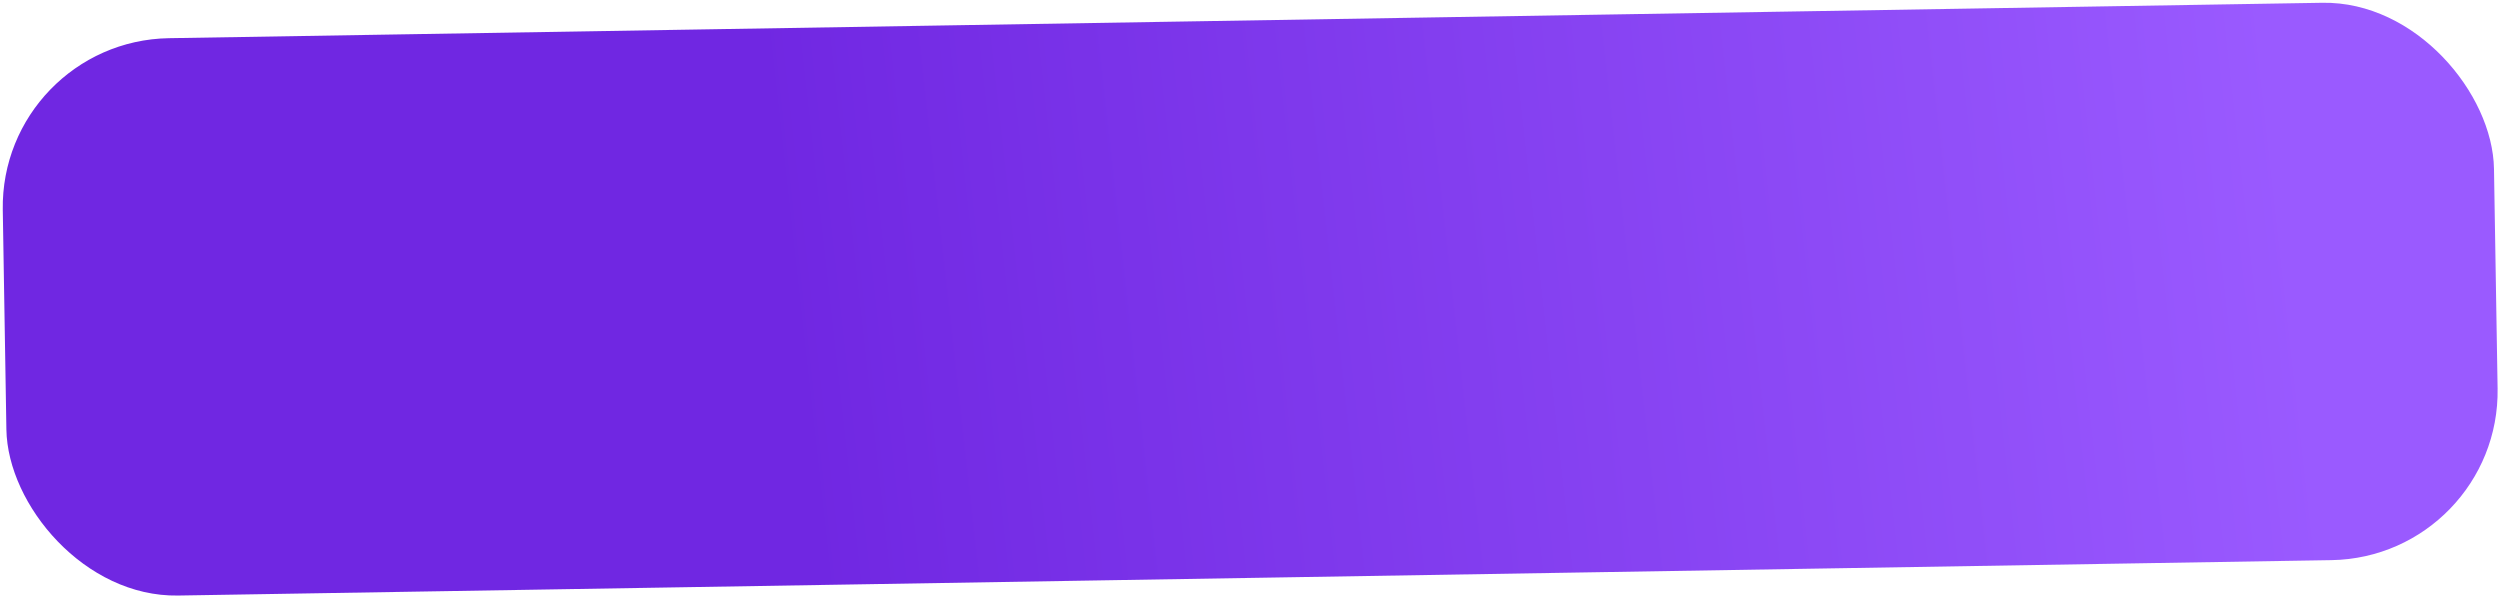 <?xml version="1.0" encoding="UTF-8"?> <svg xmlns="http://www.w3.org/2000/svg" width="296" height="71" viewBox="0 0 296 71" fill="none"> <rect y="4.85" width="295" height="66" rx="20" transform="rotate(-0.942 0 4.85)" fill="url(#paint0_linear_176_1646)"></rect> <defs> <linearGradient id="paint0_linear_176_1646" x1="34.384" y1="-55.796" x2="260.67" y2="-77.214" gradientUnits="userSpaceOnUse"> <stop offset="0.216" stop-color="#7027E2"></stop> <stop offset="1" stop-color="#9A5AFF"></stop> </linearGradient> </defs> </svg> 